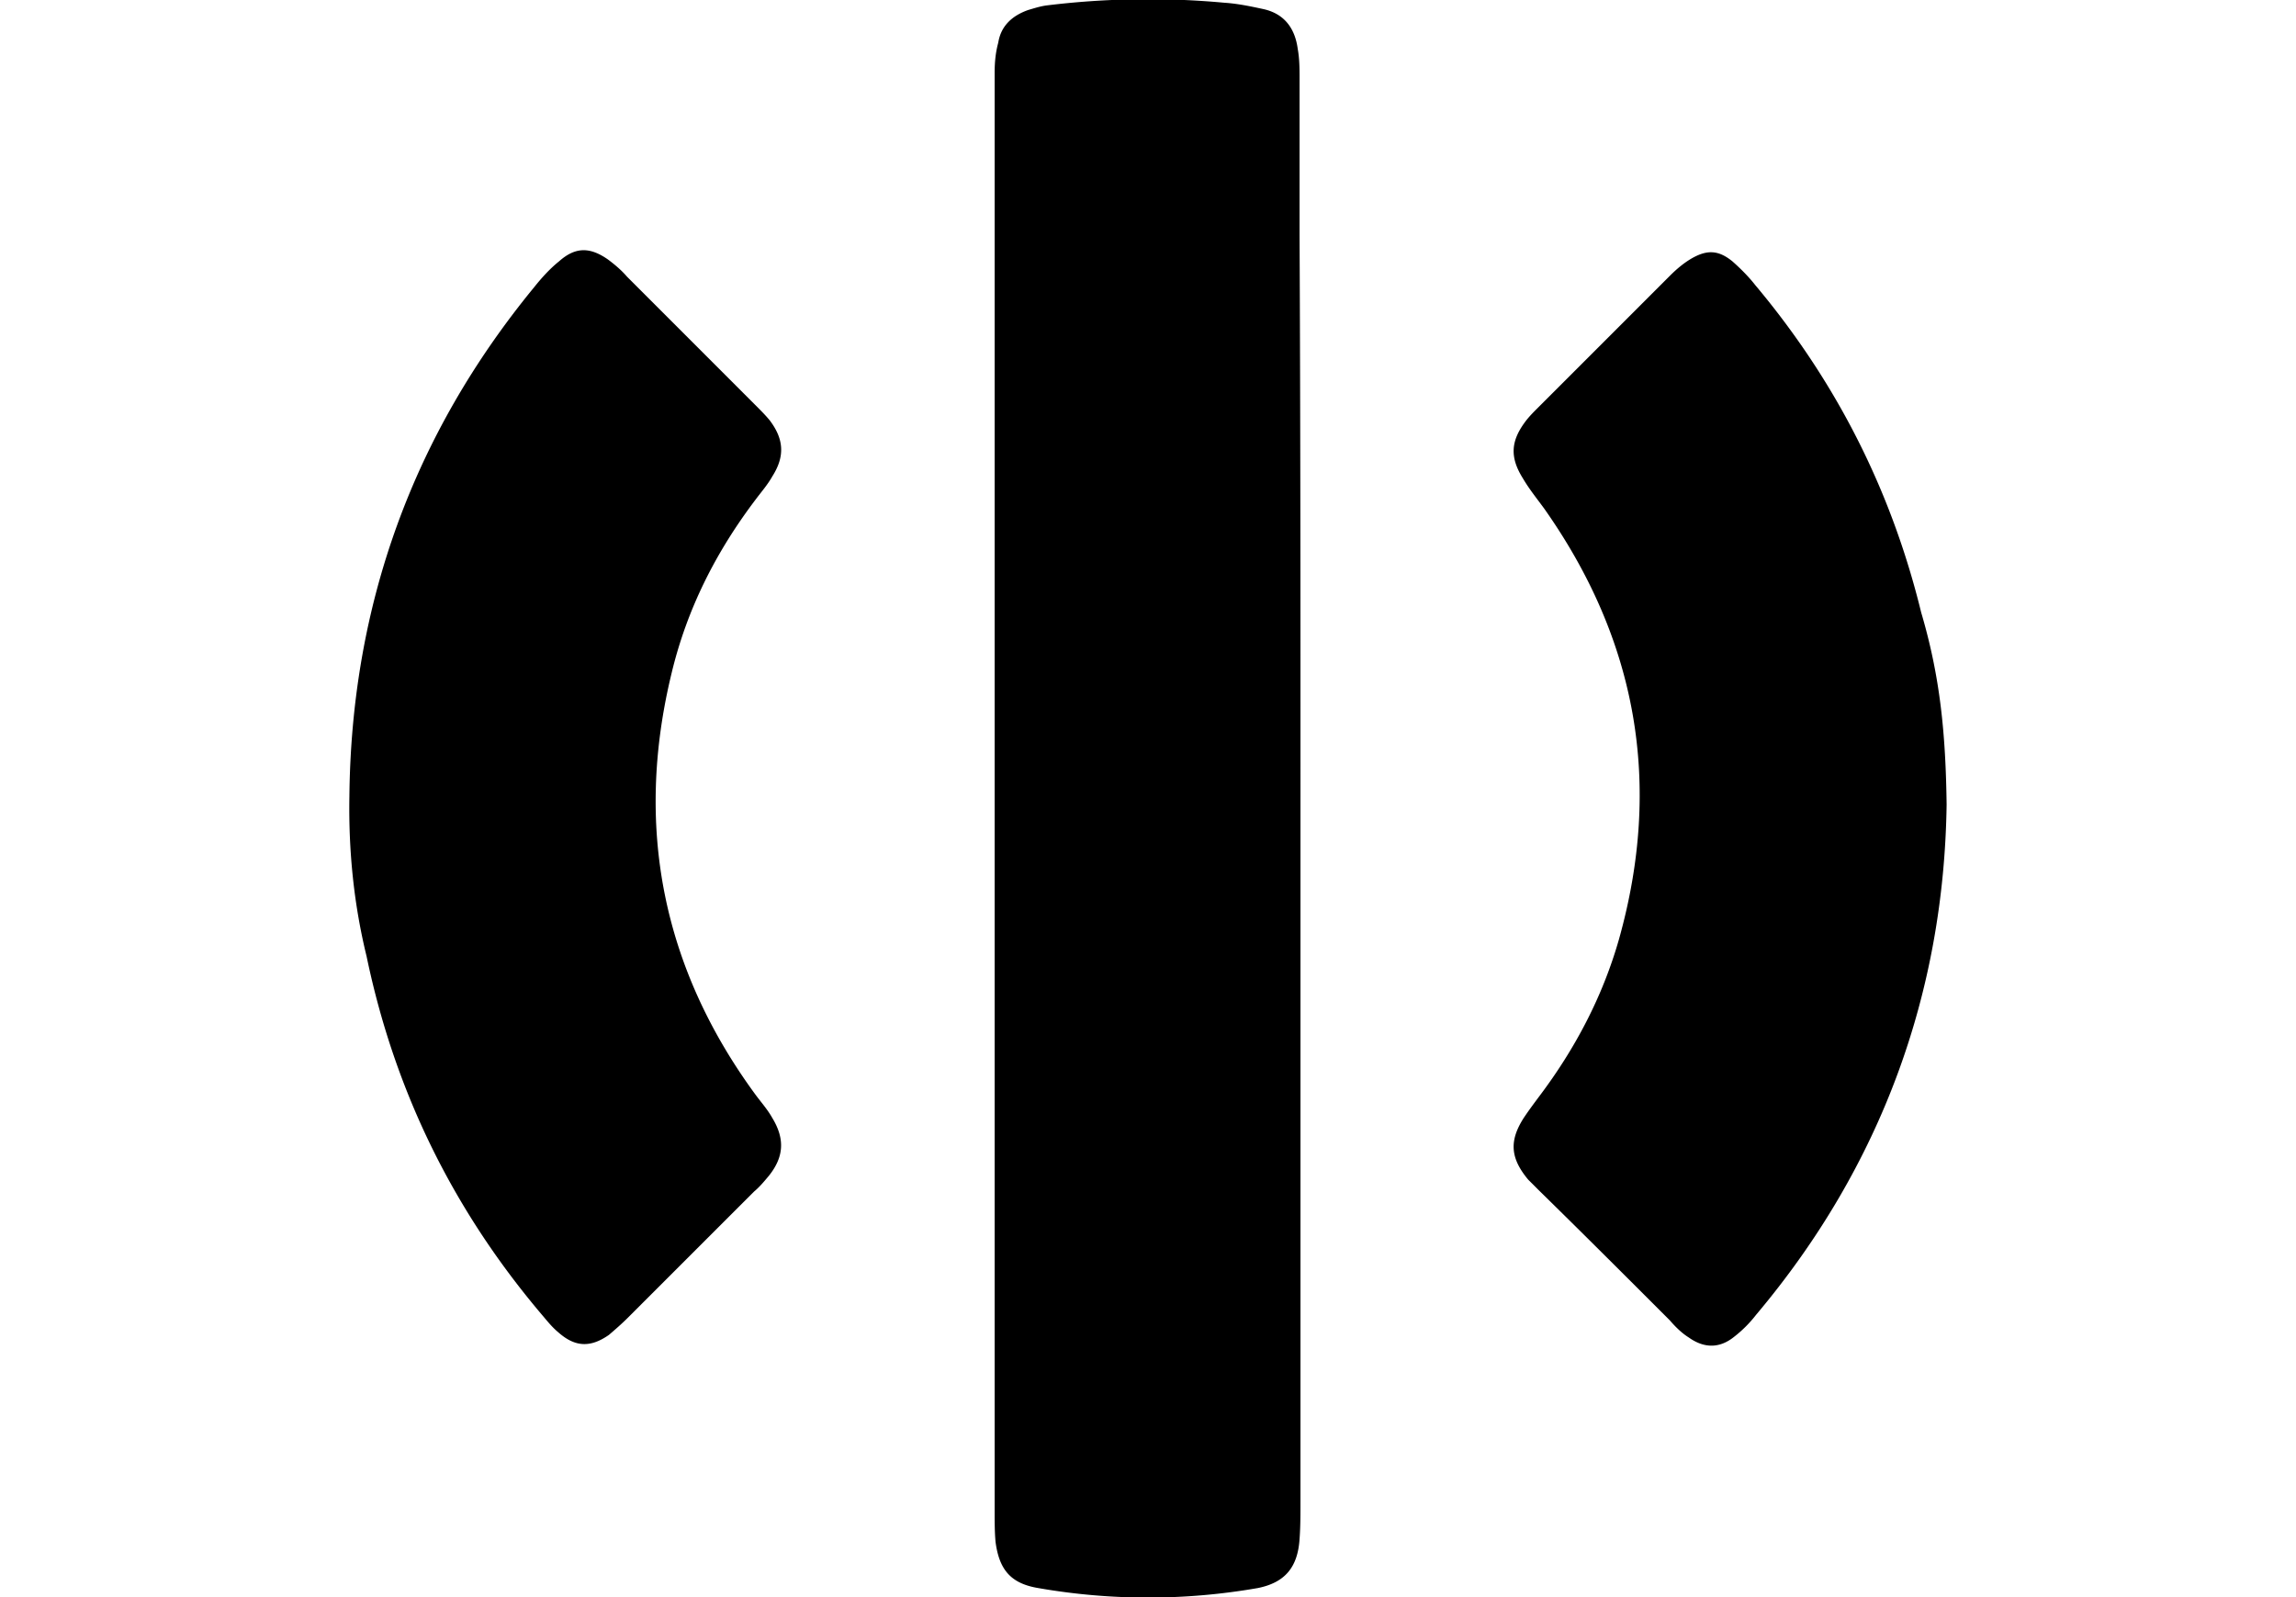 <?xml version="1.0" encoding="UTF-8"?> <svg xmlns="http://www.w3.org/2000/svg" width="253" height="176"><path style="stroke:none;fill-rule:nonzero;fill:#000;fill-opacity:1" d="M143.3 87.898V165.5c0 1.398 0 2.8-.1 4.102-.2 3.097-1.598 4.796-4.598 5.398a70.34 70.34 0 0 1-24.204 0c-3-.5-4.296-2-4.699-5.102-.097-1.097-.097-2.199-.097-3.398V8c0-1.102.097-2.2.398-3.3.3-1.9 1.602-3 3.3-3.598.7-.204 1.302-.403 2-.5C121.8-.2 128.399-.301 134.899.3c1.5.097 2.903.398 4.301.699 2.301.5 3.5 2.102 3.801 4.398.2 1.102.2 2.204.2 3.403v17.097c.1 20.704.1 41.301.1 62zM214.5 88.7c-.3 20.6-7.102 39.698-21 56.198-.7.903-1.5 1.704-2.398 2.403-1.602 1.3-3.301 1.3-5 .097-.801-.5-1.5-1.199-2.102-1.898-4.8-4.8-9.602-9.602-14.5-14.398-.398-.403-.7-.704-1.102-1.102-2-2.398-2.097-4.3-.5-6.8.602-.9 1.204-1.7 1.801-2.5 3.903-5.2 6.903-10.9 8.7-17.2 4.8-17.102 2-32.898-8.2-47.398-.8-1.102-1.699-2.204-2.398-3.403-1.5-2.398-1.301-4.199.398-6.398.403-.5.801-.903 1.2-1.301 4.902-4.898 9.8-9.8 14.601-14.602.7-.699 1.398-1.296 2.2-1.796 1.8-1.102 3.1-1.102 4.698.199.903.8 1.801 1.699 2.5 2.597C202.301 42 208.398 54 211.7 67.5c2.102 7.102 2.7 13.398 2.801 21.2zM38.5 87.8c.2-21.1 7-39.902 20.398-56.198.801-1 1.704-2 2.704-2.801C63.398 27.199 65 27.199 67 28.6c.8.598 1.5 1.2 2.102 1.899 4.699 4.7 9.398 9.398 14.097 14.102.5.5 1.102 1.097 1.602 1.699 1.597 2.097 1.699 4 .3 6.199-.5.898-1.203 1.7-1.8 2.5-4.403 5.8-7.602 12.102-9.301 19.2-4.102 16.902-1 32.5 9.3 46.5.598.8 1.302 1.6 1.802 2.5 1.398 2.3 1.296 4.3-.403 6.402-.5.597-1 1.199-1.597 1.699-4.602 4.597-9.301 9.3-13.903 13.898-.699.7-1.398 1.301-2.097 1.903-2 1.398-3.704 1.398-5.602-.301-.602-.5-1.102-1.102-1.602-1.7-9.898-11.601-16.398-24.8-19.5-39.703-1.398-5.699-2-11.597-1.898-17.597zm0 0"></path></svg> 